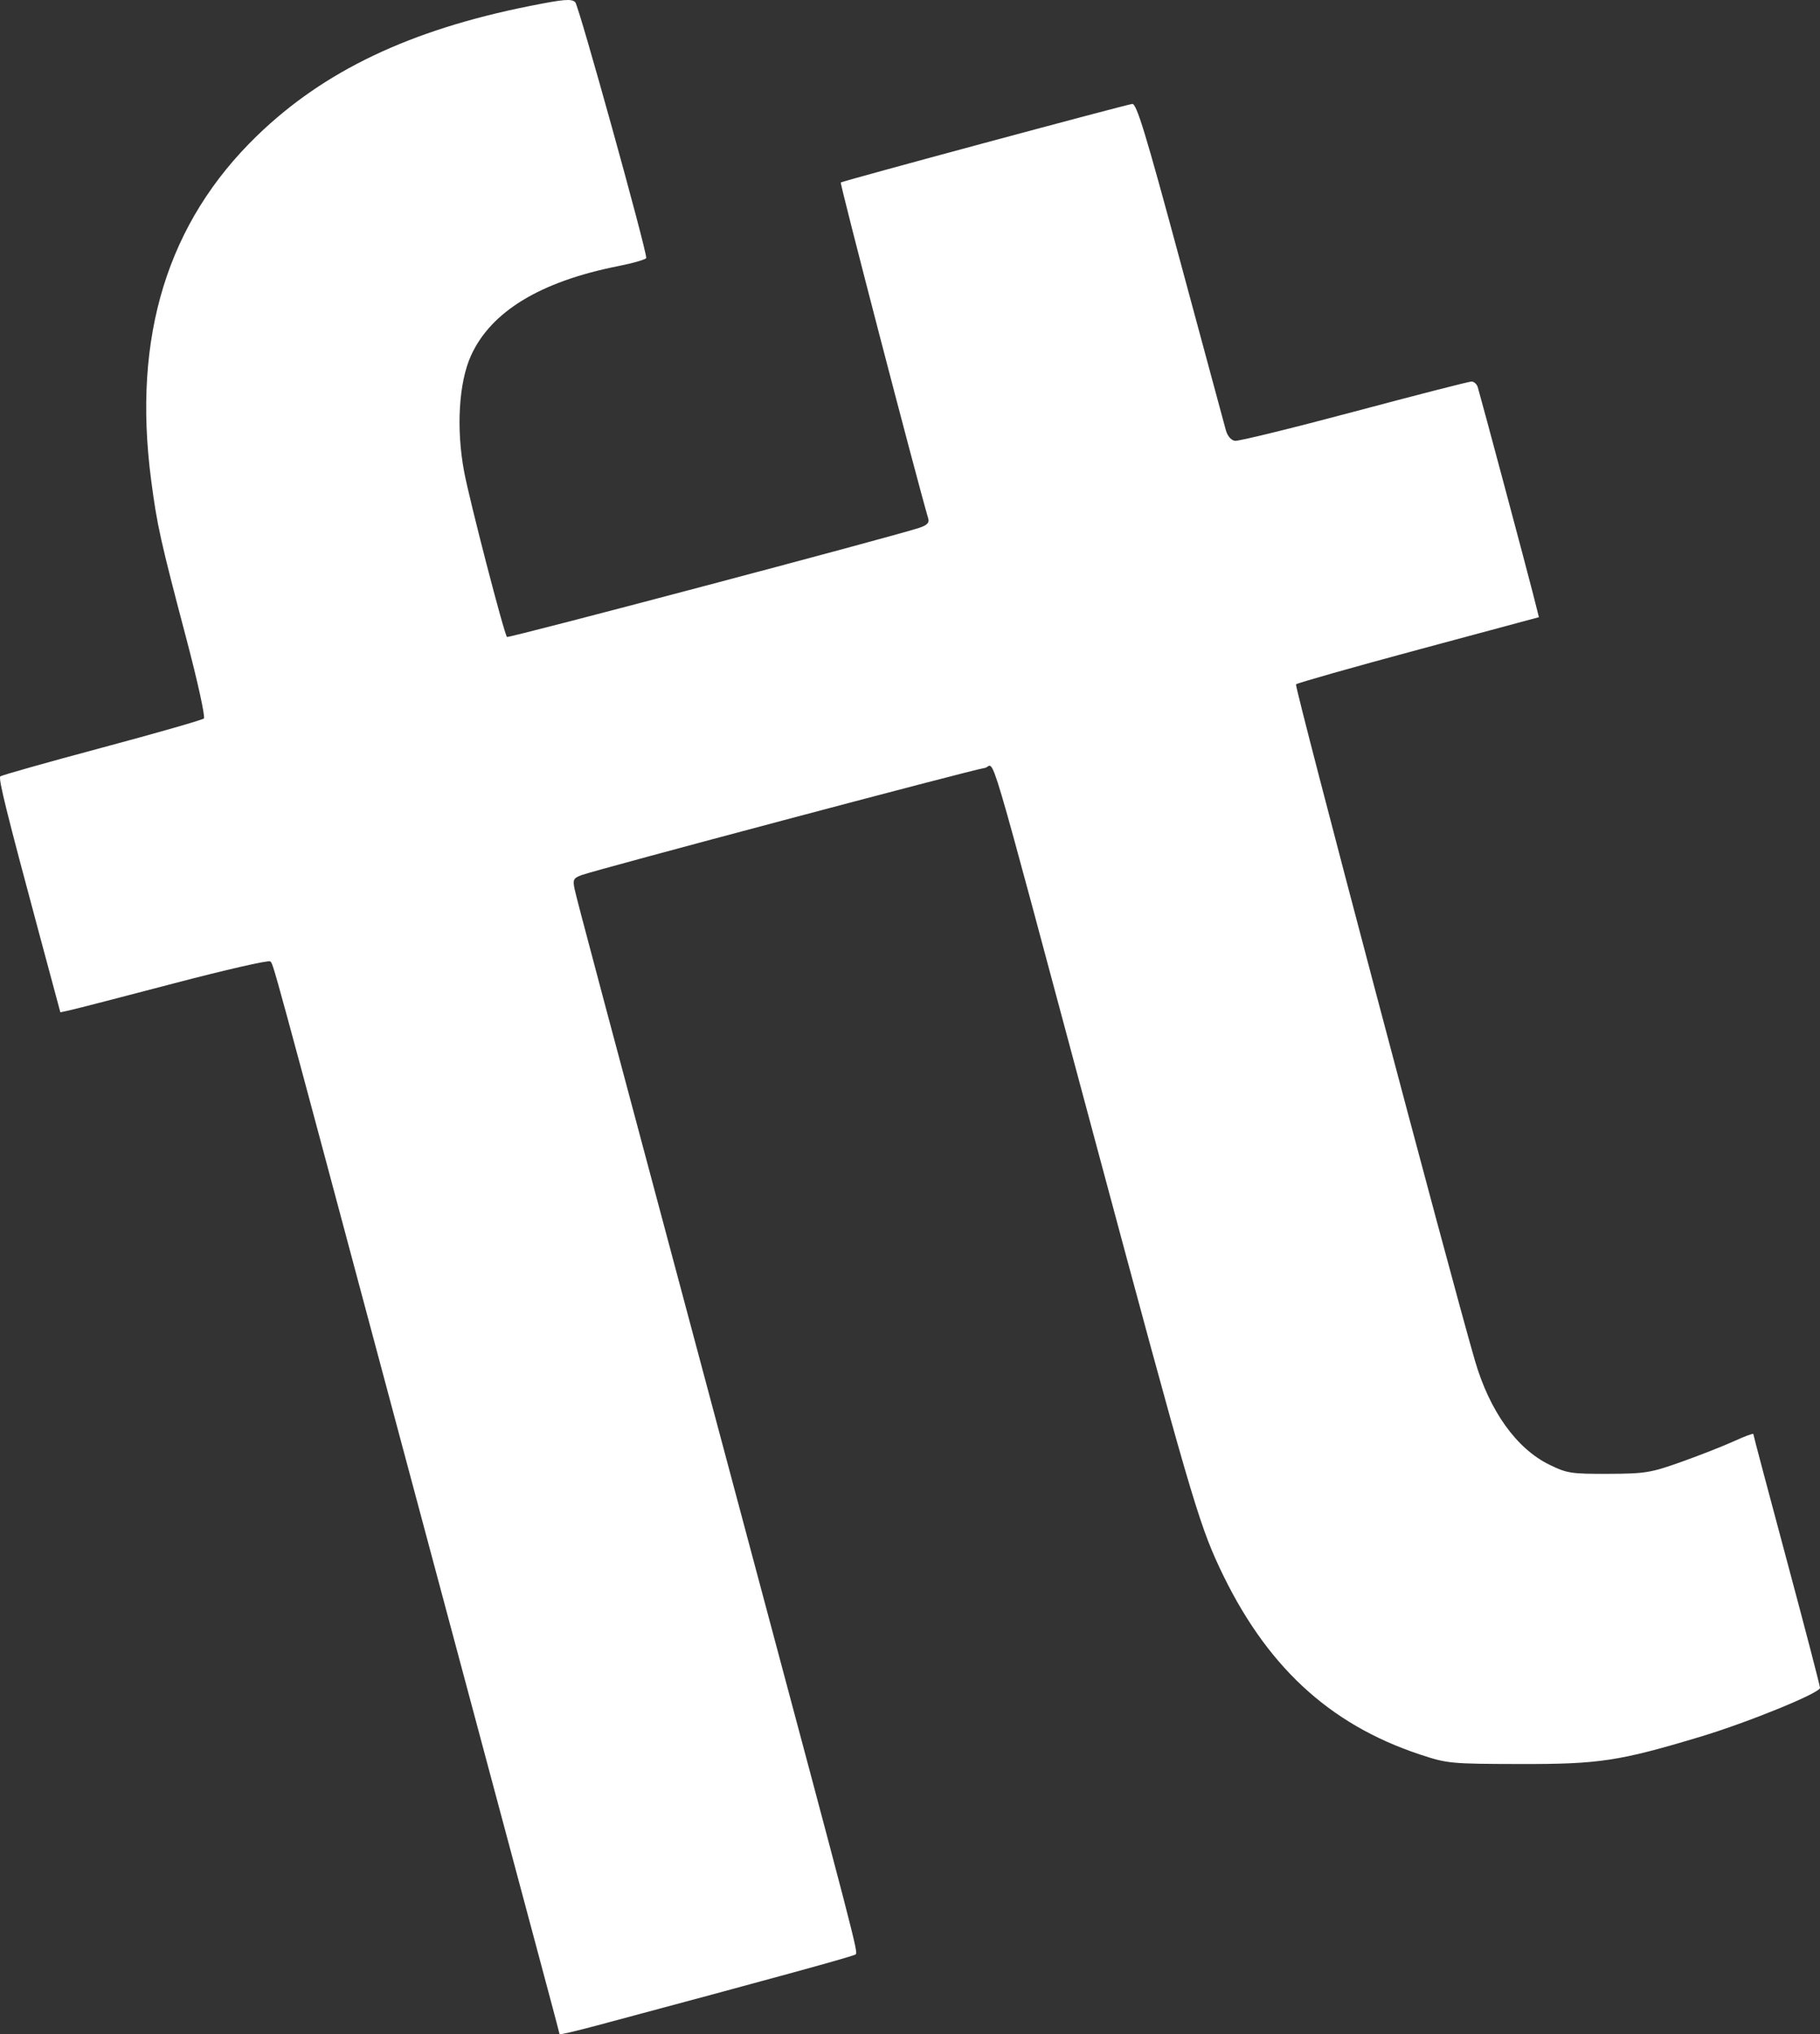 <?xml version="1.0" encoding="UTF-8" standalone="no"?>
<!-- Created with Inkscape (http://www.inkscape.org/) -->

<svg
   version="1.1"
   id="svg1"
   width="580"
   height="648.071"
   viewBox="0 0 580 648.071"
   sodipodi:docname="feditext.svg"
   inkscape:version="1.3 (0e150ed6c4, 2023-07-21)"
   xmlns:inkscape="http://www.inkscape.org/namespaces/inkscape"
   xmlns:sodipodi="http://sodipodi.sourceforge.net/DTD/sodipodi-0.dtd"
   xmlns="http://www.w3.org/2000/svg"
   xmlns:svg="http://www.w3.org/2000/svg">
  <rect x="0" y="0" width="580" height="648.071" fill="#333333" stroke="none"/>
  <defs
     id="defs1" />
  <sodipodi:namedview
     id="namedview1"
     pagecolor="#505050"
     bordercolor="#ffffff"
     borderopacity="1"
     inkscape:showpageshadow="0"
     inkscape:pageopacity="0"
     inkscape:pagecheckerboard="1"
     inkscape:deskcolor="#d1d1d1"
     inkscape:zoom="0.60078125"
     inkscape:cx="643.329"
     inkscape:cy="640"
     inkscape:window-width="2752"
     inkscape:window-height="1083"
     inkscape:window-x="0"
     inkscape:window-y="0"
     inkscape:window-maximized="1"
     inkscape:current-layer="layer1" />
  <g
     inkscape:groupmode="layer"
     id="layer1"
     inkscape:label="Image 1">
    <path
       style="fill:#ffffff;stroke-width:1.063"
       d="m 178.314,648.046 c 0,-0.223 -3.318,-12.736 -7.373,-27.806 C 166.886,605.169 147.314,532.107 127.449,457.88 85.528,301.238 87.197,307.36 86.112,306.275 c -0.461,-0.461 -14.215,2.674 -30.564,6.967 -16.349,4.293 -31.208,8.13 -33.02,8.526 l -3.294,0.721 -6.519,-24.225 C 2.029,258.549 -0.58,248.018 0.101,247.337 c 0.355,-0.355 14.896,-4.461 32.312,-9.123 17.416,-4.662 32.069,-8.859 32.562,-9.325 0.493,-0.467 -1.988,-11.778 -5.513,-25.137 -8.383,-31.77 -9.397,-36.333 -11.308,-50.911 -5.987,-45.673 5.207,-81.974 33.811,-109.646 21.332,-20.637 48.692,-33.652 86.725,-41.256 10.997,-2.199 13.459,-2.406 14.634,-1.231 1.139,1.139 22.62,78.491 22.62,81.454 0,0.462 -4.056,1.645 -9.013,2.63 -24.76,4.917 -40.46,14.465 -46.828,28.477 -3.9,8.582 -4.772,23.272 -2.195,36.987 1.757,9.35 12.756,51.761 13.658,52.663 0.443,0.443 121.769,-31.657 131.292,-34.737 2.503,-0.809 3.349,-1.631 2.981,-2.894 -4.054,-13.907 -28.242,-106.808 -27.898,-107.152 0.451,-0.451 89.393,-24.417 92.866,-25.024 1.377,-0.24 4.222,9.079 15.319,50.181 7.495,27.762 14.021,51.911 14.503,53.664 0.538,1.959 1.671,3.299 2.938,3.477 1.134,0.159 18.23,-4.025 37.991,-9.298 19.76,-5.273 36.585,-9.587 37.387,-9.587 0.803,0 1.706,0.837 2.008,1.86 1.156,3.919 15.492,57.51 17.432,65.164 l 2.039,8.046 -38.345,10.318 c -21.09,5.675 -38.672,10.662 -39.072,11.081 -0.57,0.598 48.981,187.794 57.021,215.42 4.675,16.063 13.211,28.012 23.683,33.155 5.64,2.769 6.945,2.972 18.812,2.927 11.856,-0.045 13.498,-0.315 23.379,-3.836 5.845,-2.083 13.376,-5.044 16.737,-6.579 3.361,-1.536 6.11,-2.552 6.11,-2.259 0,0.293 4.782,18.332 10.627,40.085 C 575.218,518.685 580,537.037 580,537.713 c 0,1.637 -22.976,11.007 -38.256,15.6 -25.785,7.752 -32.152,8.713 -57.384,8.656 -22.149,-0.05 -23.123,-0.143 -31.88,-3.048 -29.128,-9.663 -49.293,-28.47 -63.862,-59.56 -6.692,-14.281 -9.864,-25.17 -39.68,-136.21 -35.989,-134.032 -31.516,-118.943 -35.13,-118.503 -3.446,0.419 -124.184,32.5 -128.52,34.149 -2.581,0.981 -2.81,1.467 -2.148,4.547 0.757,3.519 6.278,24.235 54.876,205.885 34.864,130.316 35.459,132.604 34.675,133.387 -0.55,0.55 -26.013,7.543 -82.421,22.636 -6.575,1.759 -11.955,3.016 -11.955,2.794 z"
       id="path2-3" />
  </g>
</svg>
